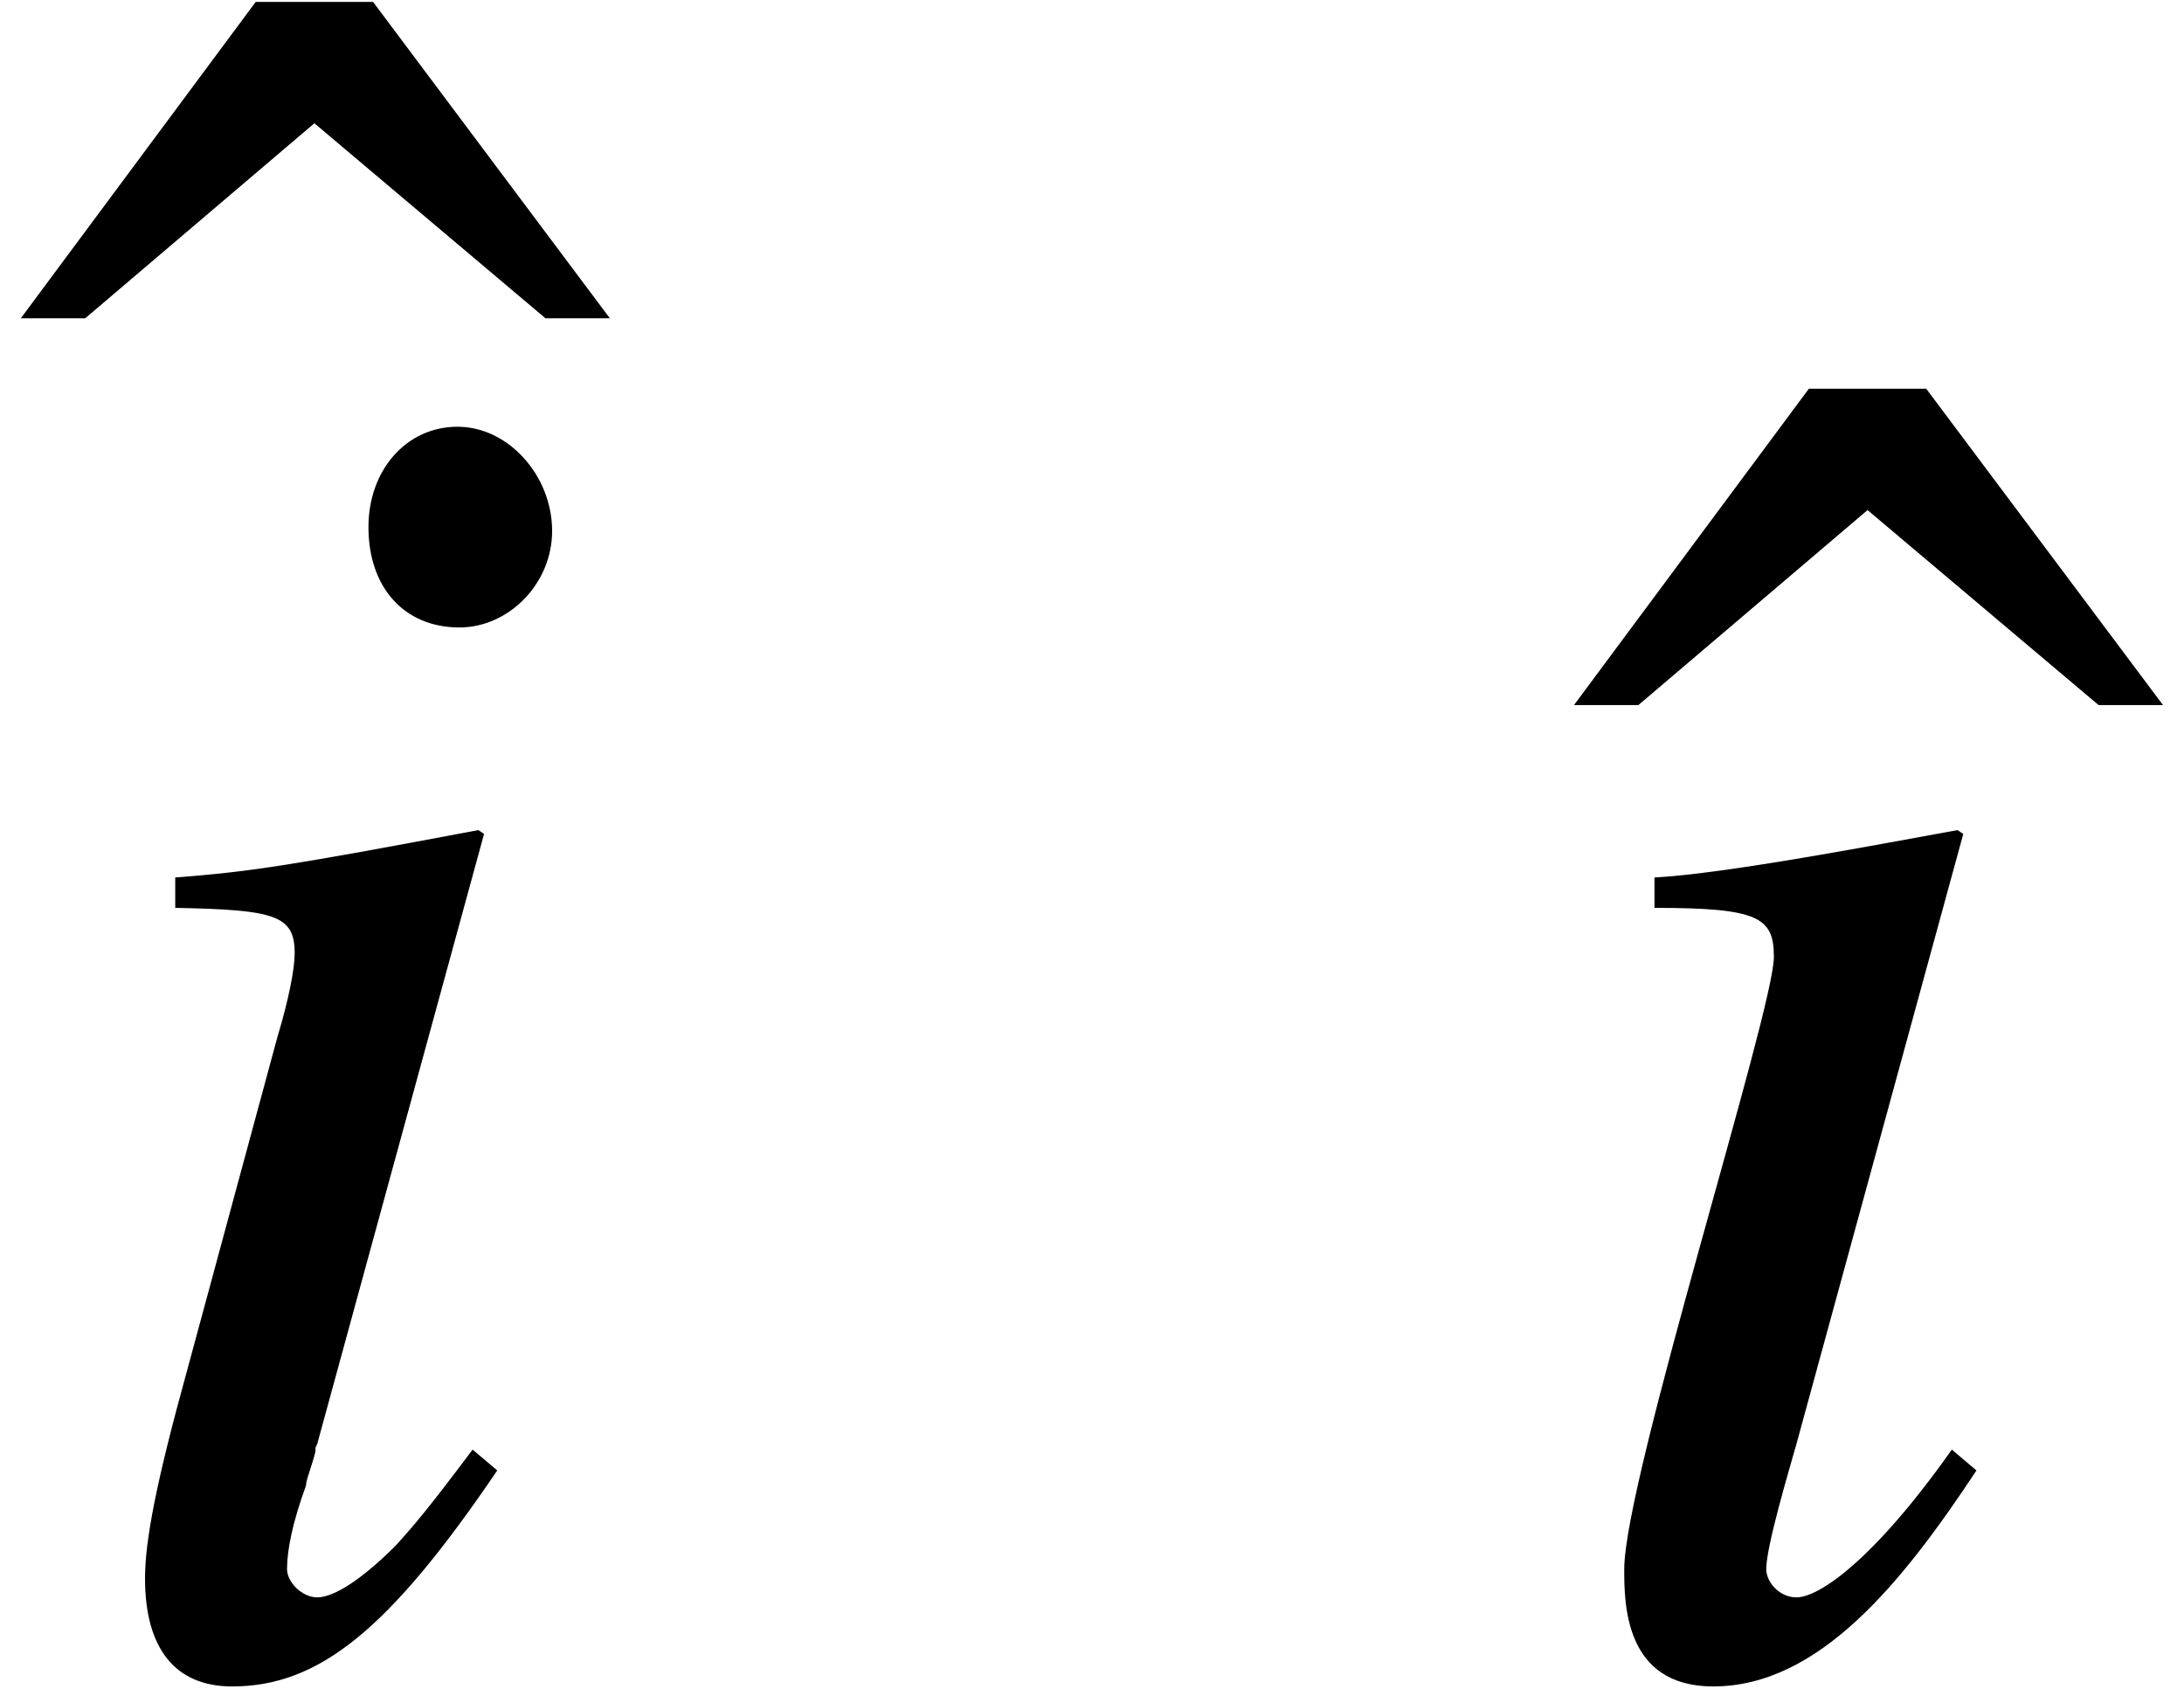 <?xml version='1.0' encoding='UTF-8'?>
<!-- This file was generated by dvisvgm 2.8.2 -->
<svg version='1.1' xmlns='http://www.w3.org/2000/svg' xmlns:xlink='http://www.w3.org/1999/xlink' width='13.734pt' height='10.621pt' viewBox='226.485 82.729 13.734 10.621'>
<defs>
<path id='g1-123' d='M2.799-1.227L2.644-1.358C2.156-.667 1.81-.429 1.667-.429C1.56-.429 1.477-.524 1.477-.607C1.477-.75 1.62-1.227 1.667-1.394L2.716-5.229L2.68-5.253C2.215-5.169 1.227-4.979 .774-4.955V-4.764C1.429-4.764 1.525-4.705 1.525-4.455C1.525-4.121 .584-1.167 .584-.607C.584-.393 .584 .131 1.143 .131C1.81 .131 2.334-.524 2.799-1.227Z'/>
<path id='g4-136' d='M3.835-6.039L2.346-8.028H1.608L.131-6.039H.536L1.977-7.265L3.43-6.039H3.835Z'/>
<path id='g2-105' d='M2.644-1.358C2.358-.977 2.275-.881 2.156-.75C1.953-.548 1.775-.429 1.667-.429C1.572-.429 1.477-.524 1.477-.607C1.477-.727 1.513-.905 1.596-1.131C1.596-1.167 1.632-1.251 1.656-1.346V-1.37L1.667-1.394L2.716-5.229L2.68-5.253C1.477-5.026 1.239-4.991 .774-4.955V-4.764C1.405-4.752 1.525-4.717 1.525-4.478C1.525-4.383 1.489-4.192 1.417-3.954L.846-1.846C.655-1.155 .584-.786 .584-.548C.584-.107 .774 .131 1.131 .131C1.679 .131 2.12-.226 2.799-1.227L2.644-1.358ZM2.549-7.789C2.227-7.789 1.989-7.516 1.989-7.158C1.989-6.777 2.215-6.527 2.561-6.527C2.87-6.527 3.144-6.801 3.144-7.134C3.144-7.48 2.87-7.789 2.549-7.789Z'/>
</defs>
<g id='page1'>
<use x='226.485' y='90.769' xlink:href='#g4-136'/>
<use x='226.813' y='93.201' xlink:href='#g2-105'/>
<use x='236.252' y='93.201' xlink:href='#g4-136'/>
<use x='236.115' y='93.201' xlink:href='#g1-123'/>
</g>
</svg>